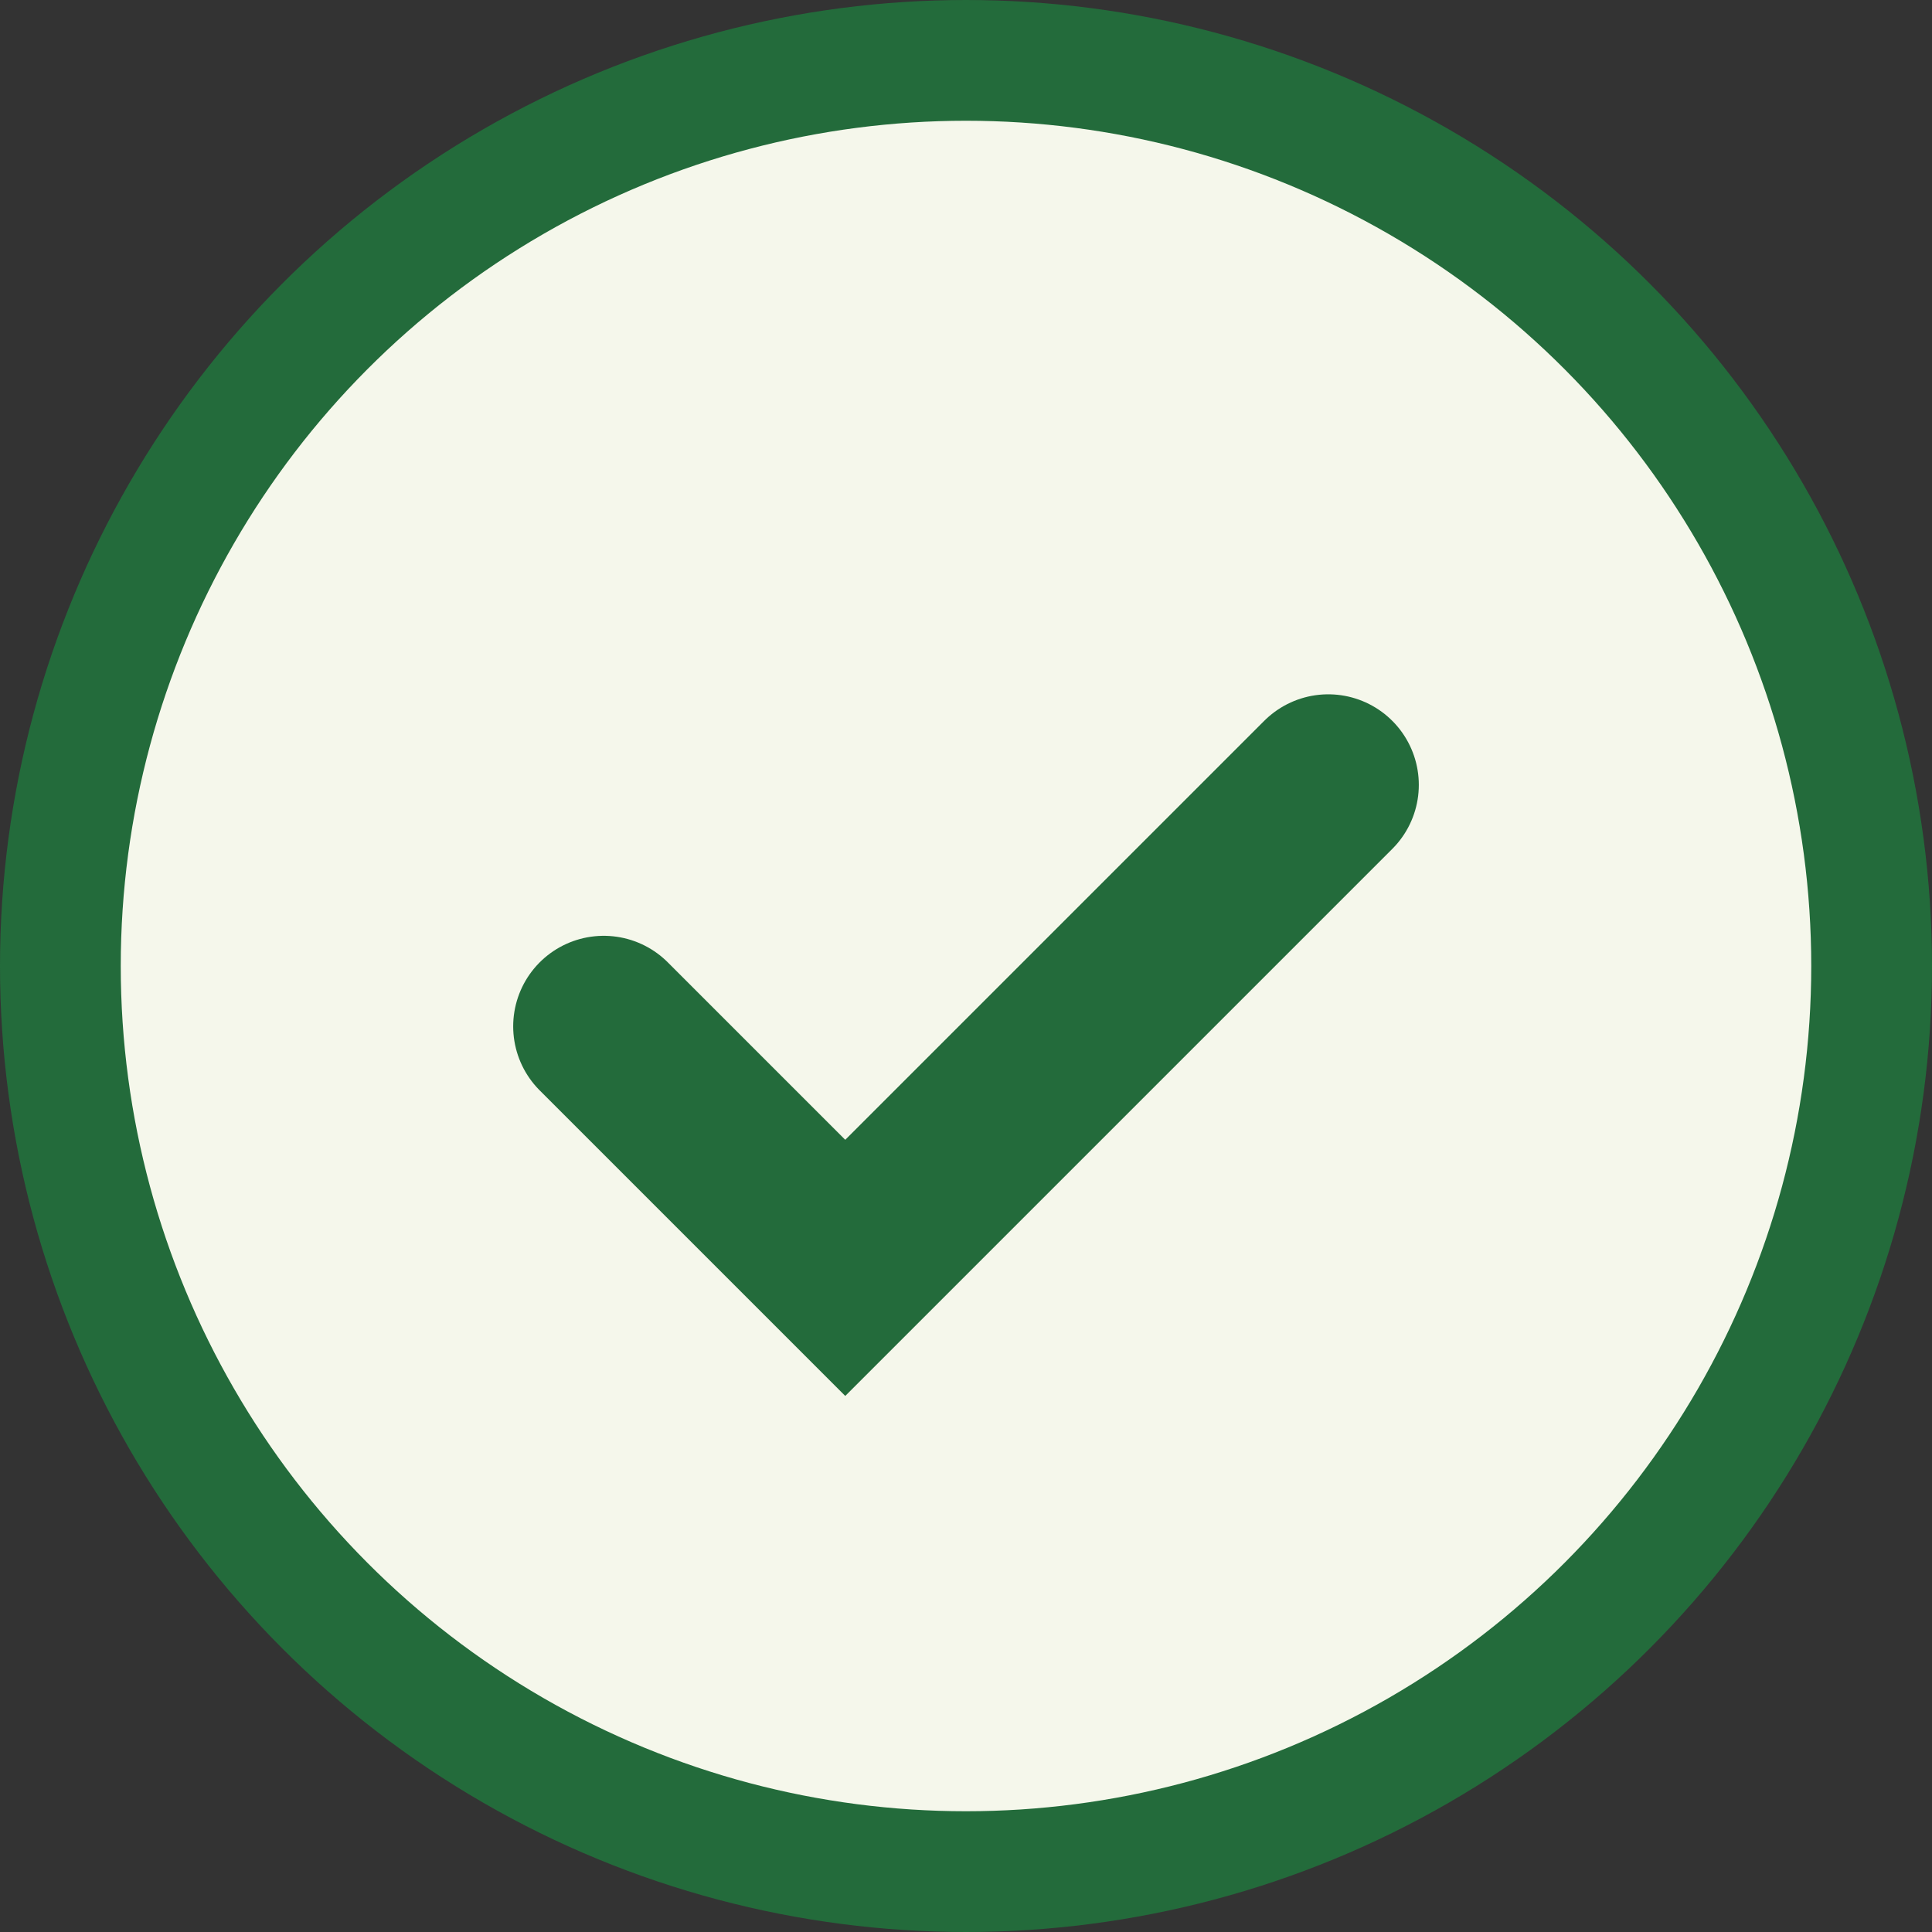 <?xml version="1.0" encoding="UTF-8"?>
<svg xmlns="http://www.w3.org/2000/svg" width="32" height="32" viewBox="0 0 32 32"><rect x="0" y="0" width="32" height="32" fill="#333333" stroke="none"/><circle cx="16" cy="16" r="15" fill="#F5F7EB" stroke="#236B3B" stroke-width="2"/><path d="M10 17l4 4 8-8" fill="none" stroke="#236B3B" stroke-width="3" stroke-linecap="round"/></svg>